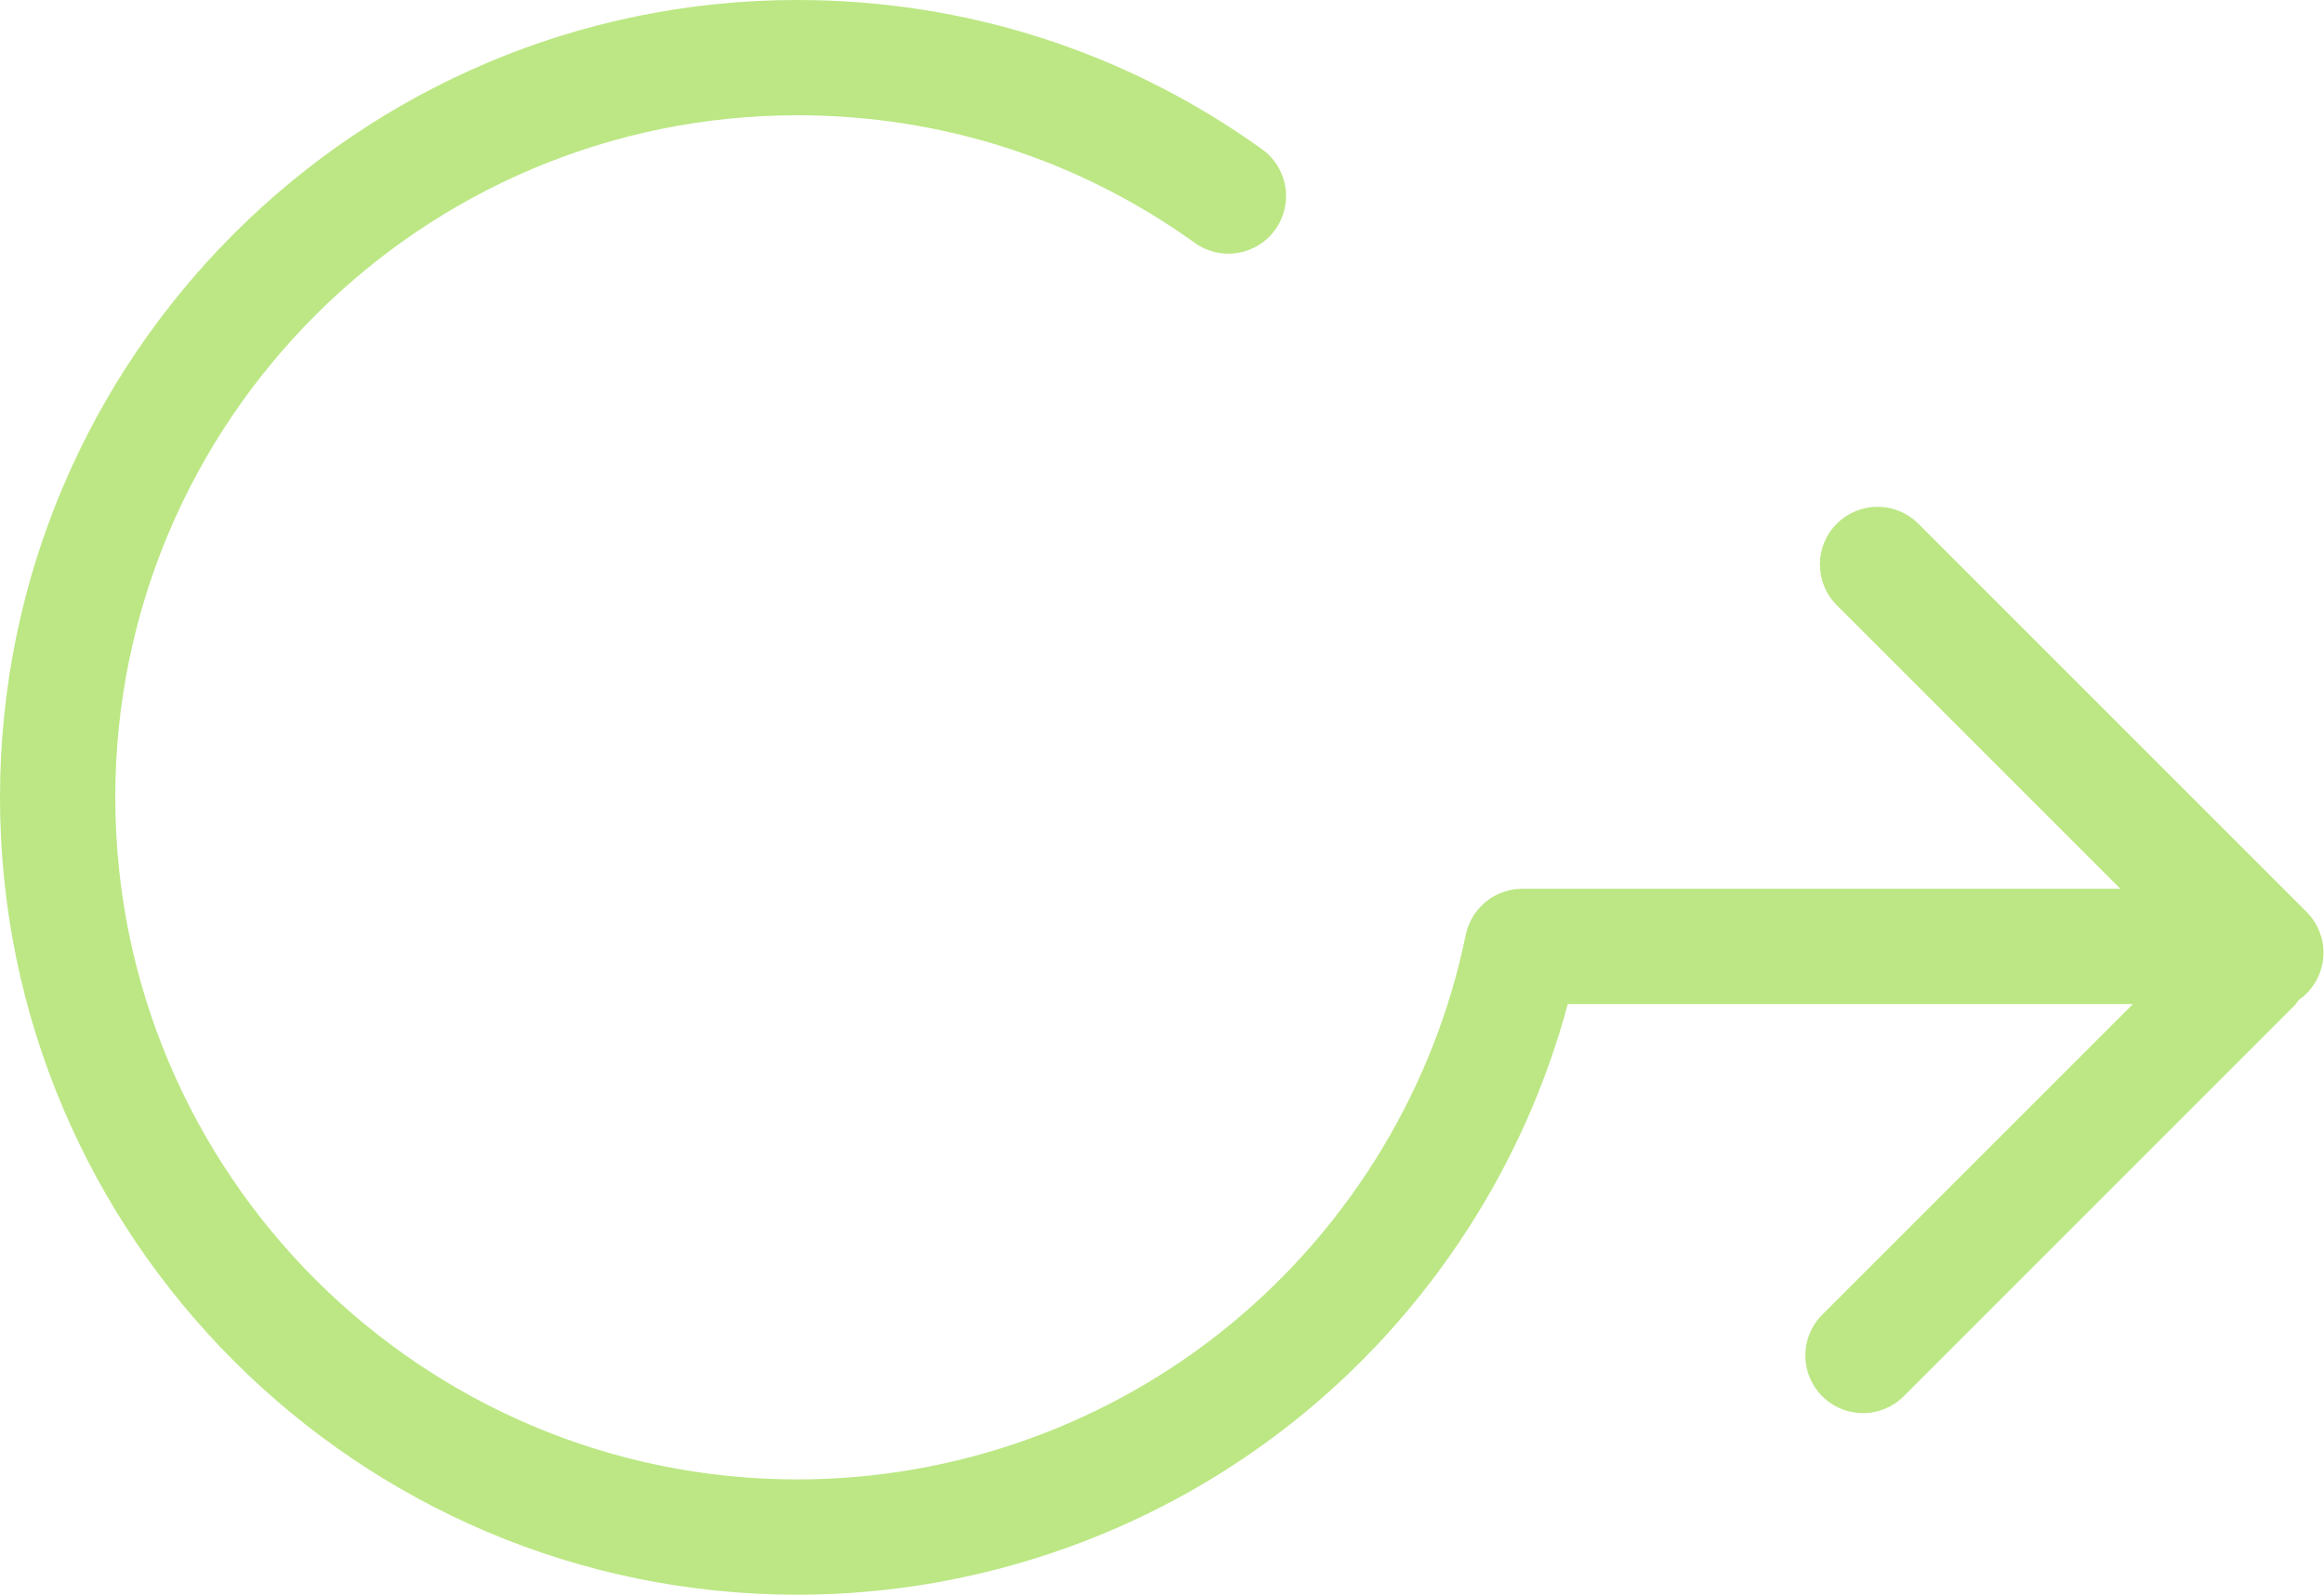 <svg xmlns="http://www.w3.org/2000/svg" viewBox="0 0 255 175">
  <path fill="#BCE784" fill-rule="evenodd" d="M253.09,100.074 L210.427,57.41 C207.947,54.996 203.988,55.023 201.541,57.47 C199.095,59.918 199.068,63.876 201.482,66.356 L232.659,97.534 L167.025,97.534 L166.982,97.536 C166.794,97.537 166.606,97.546 166.419,97.564 C166.361,97.569 166.303,97.579 166.244,97.586 C166.036,97.612 165.83,97.648 165.625,97.694 C165.551,97.711 165.477,97.732 165.404,97.751 C165.192,97.807 164.984,97.874 164.782,97.951 C164.762,97.958 164.741,97.964 164.721,97.972 C164.718,97.973 164.716,97.975 164.712,97.975 C164.237,98.163 163.79,98.405 163.378,98.696 C163.36,98.708 163.344,98.723 163.326,98.736 C163.152,98.862 162.985,98.996 162.824,99.139 L162.704,99.249 C162.562,99.383 162.425,99.523 162.296,99.669 C162.262,99.706 162.227,99.742 162.194,99.78 C162.04,99.962 161.895,100.153 161.762,100.351 C161.739,100.387 161.72,100.424 161.697,100.46 C161.59,100.627 161.491,100.799 161.4,100.977 C161.366,101.04 161.337,101.105 161.306,101.17 C161.226,101.339 161.155,101.512 161.09,101.688 C161.07,101.745 161.047,101.799 161.029,101.857 C160.945,102.103 160.876,102.355 160.824,102.61 C157.417,119.239 148.284,134.385 135.108,145.26 C121.755,156.28 104.848,162.348 87.5,162.348 C46.228,162.348 12.65,128.771 12.65,87.499 C12.65,46.227 46.228,12.649 87.5,12.649 C103.263,12.649 118.339,17.492 131.098,26.651 C132.839,27.902 135.096,28.184 137.092,27.4 C138.23,26.958 139.215,26.194 139.926,25.202 C140.904,23.839 141.301,22.144 141.029,20.488 C140.757,18.833 139.839,17.353 138.476,16.375 C123.553,5.663 105.926,0 87.5,0 C39.252,0 0,39.252 0,87.5 C0,135.748 39.252,175 87.5,175 C107.778,175 127.545,167.904 143.16,155.017 C157.217,143.417 167.336,127.644 172.023,110.185 L234.033,110.185 L199.945,144.273 C198.135,146.081 197.593,148.803 198.572,151.167 C199.551,153.531 201.858,155.072 204.417,155.071 C206.095,155.073 207.705,154.406 208.89,153.218 L251.552,110.556 C251.815,110.294 252.043,110.011 252.249,109.718 C252.544,109.51 252.827,109.282 253.089,109.019 C254.275,107.833 254.942,106.224 254.942,104.546 C254.942,102.869 254.275,101.26 253.089,100.074"/>
</svg>